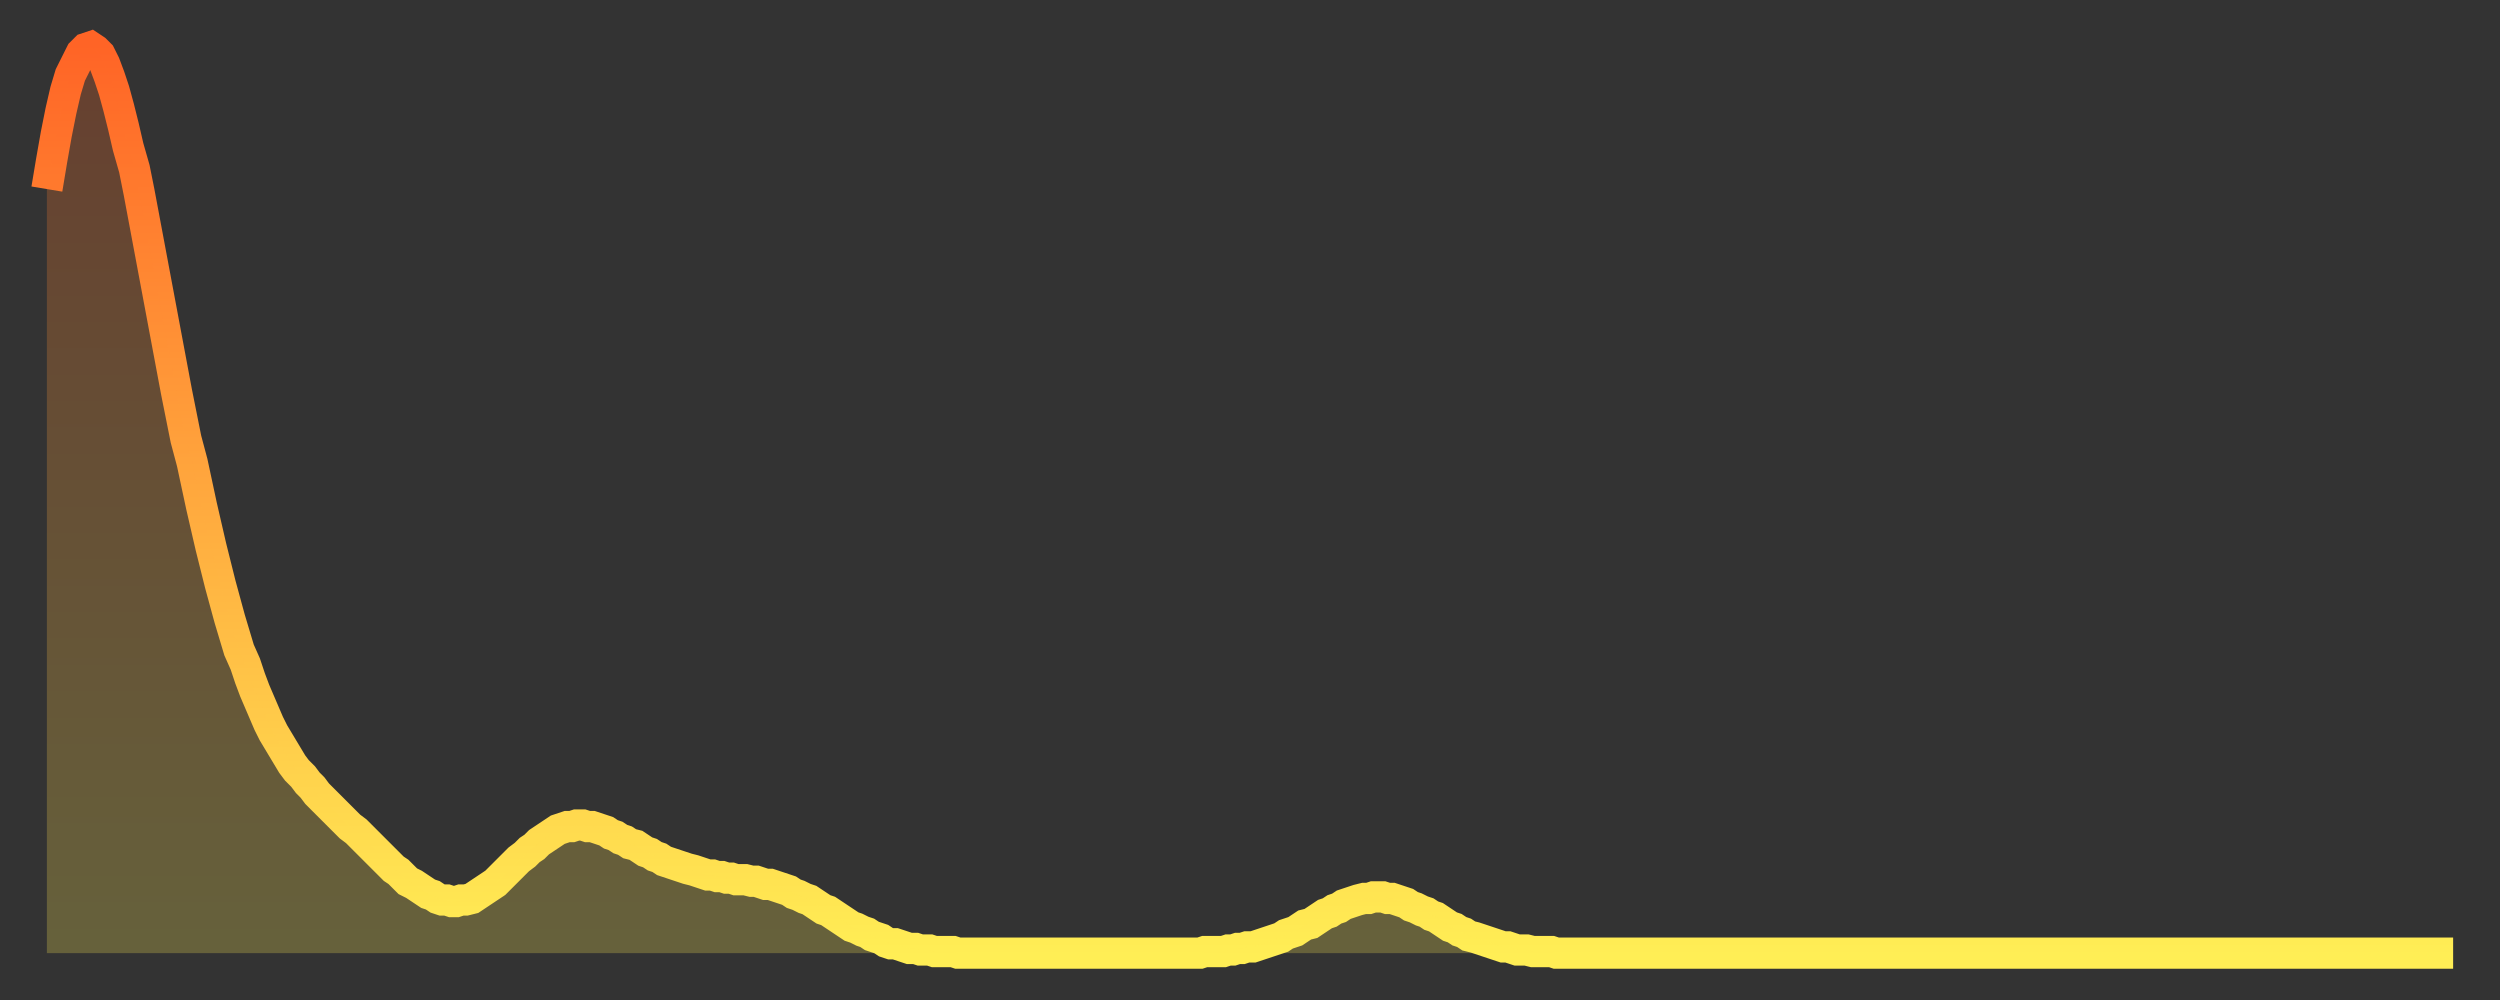 <?xml version="1.0" encoding="utf-8" ?>
<svg baseProfile="full" height="64" version="1.1" width="160" xmlns="http://www.w3.org/2000/svg" xmlns:ev="http://www.w3.org/2001/xml-events" xmlns:xlink="http://www.w3.org/1999/xlink"><rect width="100%" height="100%" fill="#333333" stroke="none"/><defs><linearGradient id="id1723340" x1="0" x2="0" y1="0" y2="1"><stop offset="0%" stop-color="#ff6426" /><stop offset="50%" stop-color="#ffa93e" /><stop offset="100%" stop-color="#ffee55" /></linearGradient></defs><g transform="translate(3,3)"><g><path d="M 0.0 9.1 0.3 7.3 0.6 5.6 0.9 4.1 1.2 2.8 1.5 1.8 1.9 1.0 2.2 0.4 2.5 0.1 2.8 0.0 3.1 0.2 3.4 0.5 3.7 1.1 4.0 1.9 4.3 2.8 4.6 3.9 4.9 5.1 5.2 6.4 5.6 7.8 5.9 9.3 6.2 10.9 6.5 12.5 6.8 14.1 7.1 15.7 7.4 17.3 7.7 18.9 8.0 20.5 8.3 22.1 8.6 23.6 8.9 25.1 9.3 26.6 9.6 28.0 9.9 29.4 10.2 30.7 10.5 32.0 10.8 33.2 11.1 34.4 11.4 35.5 11.7 36.6 12.0 37.6 12.3 38.6 12.7 39.5 13.0 40.4 13.3 41.2 13.6 41.9 13.9 42.6 14.2 43.3 14.5 43.9 14.8 44.4 15.1 44.9 15.4 45.4 15.7 45.9 16.0 46.3 16.4 46.7 16.7 47.1 17.0 47.4 17.3 47.8 17.6 48.1 17.9 48.4 18.2 48.7 18.5 49.0 18.8 49.3 19.1 49.6 19.4 49.9 19.8 50.2 20.1 50.5 20.4 50.8 20.7 51.1 21.0 51.4 21.3 51.7 21.6 52.0 21.9 52.3 22.2 52.6 22.5 52.8 22.8 53.1 23.1 53.4 23.5 53.6 23.8 53.8 24.1 54.0 24.4 54.2 24.7 54.3 25.0 54.5 25.3 54.6 25.6 54.6 25.9 54.7 26.2 54.7 26.5 54.6 26.8 54.6 27.2 54.5 27.5 54.3 27.8 54.1 28.1 53.9 28.4 53.7 28.7 53.5 29.0 53.2 29.3 52.9 29.6 52.6 29.9 52.3 30.2 52.0 30.6 51.7 30.9 51.4 31.2 51.2 31.5 50.9 31.8 50.7 32.1 50.5 32.4 50.3 32.7 50.1 33.0 50.0 33.3 49.9 33.6 49.9 33.9 49.8 34.3 49.8 34.6 49.9 34.9 49.9 35.2 50.0 35.5 50.1 35.8 50.2 36.1 50.4 36.4 50.5 36.7 50.7 37.0 50.8 37.3 51.0 37.7 51.1 38.0 51.3 38.3 51.5 38.6 51.6 38.9 51.8 39.2 51.9 39.5 52.1 39.8 52.2 40.1 52.3 40.4 52.4 40.7 52.5 41.0 52.6 41.4 52.7 41.7 52.8 42.0 52.9 42.3 53.0 42.6 53.0 42.9 53.1 43.2 53.1 43.5 53.2 43.8 53.2 44.1 53.3 44.4 53.3 44.7 53.3 45.1 53.4 45.4 53.4 45.7 53.5 46.0 53.6 46.3 53.6 46.6 53.7 46.9 53.8 47.2 53.9 47.5 54.0 47.8 54.2 48.1 54.3 48.5 54.5 48.8 54.6 49.1 54.8 49.4 55.0 49.7 55.2 50.0 55.3 50.3 55.5 50.6 55.7 50.9 55.9 51.2 56.1 51.5 56.3 51.8 56.4 52.2 56.6 52.5 56.7 52.8 56.9 53.1 57.0 53.4 57.1 53.7 57.3 54.0 57.4 54.3 57.4 54.6 57.5 54.9 57.6 55.2 57.7 55.6 57.7 55.9 57.8 56.2 57.8 56.5 57.8 56.8 57.9 57.1 57.9 57.4 57.9 57.7 57.9 58.0 57.9 58.3 58.0 58.6 58.0 58.9 58.0 59.3 58.0 59.6 58.0 59.9 58.0 60.2 58.0 60.5 58.0 60.8 58.0 61.1 58.0 61.4 58.0 61.7 58.0 62.0 58.0 62.3 58.0 62.6 58.0 63.0 58.0 63.3 58.0 63.6 58.0 63.9 58.0 64.2 58.0 64.5 58.0 64.8 58.0 65.1 58.0 65.4 58.0 65.7 58.0 66.0 58.0 66.4 58.0 66.7 58.0 67.0 58.0 67.3 58.0 67.6 58.0 67.9 58.0 68.2 58.0 68.5 58.0 68.8 58.0 69.1 58.0 69.4 58.0 69.7 58.0 70.1 58.0 70.4 58.0 70.7 58.0 71.0 58.0 71.3 58.0 71.6 58.0 71.9 58.0 72.2 58.0 72.5 58.0 72.8 58.0 73.1 58.0 73.5 58.0 73.8 58.0 74.1 57.9 74.4 57.9 74.7 57.9 75.0 57.9 75.3 57.9 75.6 57.8 75.9 57.8 76.2 57.7 76.5 57.7 76.8 57.6 77.2 57.6 77.5 57.5 77.8 57.4 78.1 57.3 78.4 57.2 78.7 57.1 79.0 57.0 79.3 56.8 79.6 56.7 79.9 56.6 80.2 56.4 80.5 56.2 80.9 56.1 81.2 55.9 81.5 55.7 81.8 55.5 82.1 55.4 82.4 55.2 82.7 55.1 83.0 54.9 83.3 54.8 83.6 54.7 83.9 54.6 84.3 54.5 84.6 54.5 84.9 54.4 85.2 54.4 85.5 54.4 85.8 54.5 86.1 54.5 86.4 54.6 86.7 54.7 87.0 54.8 87.3 55.0 87.6 55.1 88.0 55.3 88.3 55.4 88.6 55.6 88.9 55.7 89.2 55.9 89.5 56.1 89.8 56.3 90.1 56.4 90.4 56.6 90.7 56.7 91.0 56.9 91.4 57.0 91.7 57.1 92.0 57.2 92.3 57.3 92.6 57.4 92.9 57.5 93.2 57.6 93.5 57.6 93.8 57.7 94.1 57.8 94.4 57.8 94.7 57.8 95.1 57.9 95.4 57.9 95.7 57.9 96.0 57.9 96.3 57.9 96.6 58.0 96.9 58.0 97.2 58.0 97.5 58.0 97.8 58.0 98.1 58.0 98.4 58.0 98.8 58.0 99.1 58.0 99.4 58.0 99.7 58.0 100.0 58.0 100.3 58.0 100.6 58.0 100.9 58.0 101.2 58.0 101.5 58.0 101.8 58.0 102.2 58.0 102.5 58.0 102.8 58.0 103.1 58.0 103.4 58.0 103.7 58.0 104.0 58.0 104.3 58.0 104.6 58.0 104.9 58.0 105.2 58.0 105.5 58.0 105.9 58.0 106.2 58.0 106.5 58.0 106.8 58.0 107.1 58.0 107.4 58.0 107.7 58.0 108.0 58.0 108.3 58.0 108.6 58.0 108.9 58.0 109.3 58.0 109.6 58.0 109.9 58.0 110.2 58.0 110.5 58.0 110.8 58.0 111.1 58.0 111.4 58.0 111.7 58.0 112.0 58.0 112.3 58.0 112.6 58.0 113.0 58.0 113.3 58.0 113.6 58.0 113.9 58.0 114.2 58.0 114.5 58.0 114.8 58.0 115.1 58.0 115.4 58.0 115.7 58.0 116.0 58.0 116.3 58.0 116.7 58.0 117.0 58.0 117.3 58.0 117.6 58.0 117.9 58.0 118.2 58.0 118.5 58.0 118.8 58.0 119.1 58.0 119.4 58.0 119.7 58.0 120.1 58.0 120.4 58.0 120.7 58.0 121.0 58.0 121.3 58.0 121.6 58.0 121.9 58.0 122.2 58.0 122.5 58.0 122.8 58.0 123.1 58.0 123.4 58.0 123.8 58.0 124.1 58.0 124.4 58.0 124.7 58.0 125.0 58.0 125.3 58.0 125.6 58.0 125.9 58.0 126.2 58.0 126.5 58.0 126.8 58.0 127.2 58.0 127.5 58.0 127.8 58.0 128.1 58.0 128.4 58.0 128.7 58.0 129.0 58.0 129.3 58.0 129.6 58.0 129.9 58.0 130.2 58.0 130.5 58.0 130.9 58.0 131.2 58.0 131.5 58.0 131.8 58.0 132.1 58.0 132.4 58.0 132.7 58.0 133.0 58.0 133.3 58.0 133.6 58.0 133.9 58.0 134.2 58.0 134.6 58.0 134.9 58.0 135.2 58.0 135.5 58.0 135.8 58.0 136.1 58.0 136.4 58.0 136.7 58.0 137.0 58.0 137.3 58.0 137.6 58.0 138.0 58.0 138.3 58.0 138.6 58.0 138.9 58.0 139.2 58.0 139.5 58.0 139.8 58.0 140.1 58.0 140.4 58.0 140.7 58.0 141.0 58.0 141.3 58.0 141.7 58.0 142.0 58.0 142.3 58.0 142.6 58.0 142.9 58.0 143.2 58.0 143.5 58.0 143.8 58.0 144.1 58.0 144.4 58.0 144.7 58.0 145.1 58.0 145.4 58.0 145.7 58.0 146.0 58.0 146.3 58.0 146.6 58.0 146.9 58.0 147.2 58.0 147.5 58.0 147.8 58.0 148.1 58.0 148.4 58.0 148.8 58.0 149.1 58.0 149.4 58.0 149.7 58.0 150.0 58.0 150.3 58.0 150.6 58.0 150.9 58.0 151.2 58.0 151.5 58.0 151.8 58.0 152.1 58.0 152.5 58.0 152.8 58.0 153.1 58.0 153.4 58.0 153.7 58.0 154.0 58.0" fill="none" id="graph-curve" opacity="1" stroke="url(#id1723340)" stroke-width="2" /><path d="M 0 58 L 0.0 9.1 0.3 7.3 0.6 5.6 0.9 4.1 1.2 2.8 1.5 1.8 1.9 1.0 2.2 0.4 2.5 0.1 2.8 0.0 3.1 0.2 3.4 0.5 3.7 1.1 4.0 1.9 4.3 2.8 4.6 3.9 4.9 5.1 5.2 6.4 5.6 7.8 5.9 9.3 6.2 10.9 6.5 12.5 6.8 14.1 7.1 15.7 7.4 17.3 7.7 18.9 8.0 20.5 8.3 22.1 8.6 23.6 8.9 25.1 9.3 26.6 9.6 28.0 9.9 29.4 10.2 30.7 10.5 32.0 10.8 33.2 11.1 34.4 11.4 35.5 11.7 36.6 12.0 37.6 12.3 38.6 12.7 39.5 13.0 40.4 13.3 41.2 13.6 41.9 13.9 42.6 14.2 43.3 14.5 43.9 14.8 44.4 15.1 44.9 15.4 45.4 15.7 45.9 16.0 46.3 16.4 46.7 16.7 47.1 17.0 47.4 17.3 47.8 17.6 48.1 17.9 48.4 18.2 48.7 18.5 49.0 18.8 49.3 19.1 49.6 19.4 49.9 19.8 50.2 20.1 50.5 20.4 50.8 20.7 51.1 21.0 51.4 21.3 51.7 21.6 52.0 21.9 52.3 22.2 52.6 22.5 52.8 22.8 53.1 23.1 53.4 23.5 53.6 23.8 53.8 24.1 54.0 24.4 54.2 24.7 54.3 25.0 54.5 25.3 54.6 25.6 54.6 25.9 54.7 26.2 54.7 26.5 54.6 26.8 54.6 27.2 54.5 27.5 54.3 27.8 54.1 28.1 53.9 28.4 53.7 28.7 53.5 29.0 53.2 29.3 52.9 29.6 52.6 29.9 52.3 30.2 52.0 30.6 51.7 30.9 51.4 31.2 51.2 31.5 50.9 31.8 50.7 32.1 50.5 32.4 50.3 32.7 50.1 33.0 50.0 33.3 49.9 33.6 49.9 33.9 49.8 34.3 49.8 34.6 49.9 34.9 49.9 35.2 50.0 35.5 50.1 35.8 50.2 36.1 50.4 36.4 50.5 36.7 50.7 37.0 50.8 37.3 51.0 37.7 51.1 38.0 51.3 38.3 51.5 38.6 51.6 38.9 51.8 39.2 51.9 39.5 52.1 39.8 52.2 40.1 52.3 40.4 52.4 40.7 52.5 41.0 52.6 41.4 52.7 41.7 52.8 42.0 52.9 42.3 53.0 42.6 53.0 42.9 53.1 43.2 53.1 43.5 53.2 43.8 53.2 44.1 53.3 44.4 53.3 44.7 53.3 45.1 53.4 45.4 53.4 45.7 53.5 46.0 53.6 46.3 53.6 46.6 53.7 46.9 53.8 47.2 53.9 47.5 54.0 47.8 54.2 48.1 54.3 48.5 54.5 48.8 54.6 49.1 54.8 49.4 55.0 49.7 55.2 50.0 55.3 50.3 55.5 50.6 55.7 50.9 55.9 51.2 56.1 51.5 56.3 51.8 56.4 52.2 56.6 52.5 56.7 52.8 56.9 53.1 57.0 53.4 57.1 53.7 57.3 54.0 57.4 54.3 57.4 54.6 57.5 54.9 57.6 55.2 57.7 55.6 57.7 55.9 57.8 56.2 57.8 56.5 57.8 56.8 57.9 57.1 57.9 57.4 57.9 57.7 57.9 58.0 57.9 58.3 58.0 58.6 58.0 58.9 58.0 59.3 58.0 59.6 58.0 59.9 58.0 60.2 58.0 60.5 58.0 60.8 58.0 61.1 58.0 61.4 58.0 61.7 58.0 62.0 58.0 62.3 58.0 62.6 58.0 63.0 58.0 63.3 58.0 63.6 58.0 63.9 58.0 64.2 58.0 64.5 58.0 64.8 58.0 65.1 58.0 65.4 58.0 65.7 58.0 66.0 58.0 66.4 58.0 66.7 58.0 67.0 58.0 67.3 58.0 67.6 58.0 67.9 58.0 68.2 58.0 68.5 58.0 68.8 58.0 69.1 58.0 69.4 58.0 69.7 58.0 70.1 58.0 70.4 58.0 70.7 58.0 71.0 58.0 71.3 58.0 71.6 58.0 71.9 58.0 72.2 58.0 72.5 58.0 72.8 58.0 73.1 58.0 73.5 58.0 73.8 58.0 74.1 57.9 74.4 57.9 74.7 57.9 75.0 57.9 75.3 57.9 75.6 57.8 75.9 57.8 76.2 57.7 76.5 57.7 76.8 57.6 77.2 57.6 77.5 57.5 77.8 57.4 78.1 57.3 78.4 57.2 78.7 57.1 79.0 57.0 79.3 56.8 79.6 56.7 79.9 56.6 80.2 56.4 80.5 56.2 80.9 56.1 81.2 55.9 81.5 55.7 81.8 55.5 82.1 55.4 82.4 55.2 82.7 55.1 83.0 54.9 83.3 54.8 83.6 54.7 83.9 54.6 84.3 54.5 84.6 54.5 84.9 54.4 85.2 54.4 85.5 54.4 85.8 54.5 86.1 54.5 86.4 54.6 86.7 54.7 87.0 54.8 87.3 55.0 87.6 55.1 88.0 55.3 88.3 55.4 88.6 55.6 88.9 55.7 89.2 55.9 89.5 56.1 89.8 56.3 90.1 56.4 90.4 56.6 90.7 56.7 91.0 56.9 91.4 57.0 91.7 57.1 92.0 57.2 92.3 57.3 92.6 57.4 92.9 57.5 93.2 57.6 93.5 57.6 93.8 57.7 94.1 57.8 94.4 57.8 94.7 57.8 95.1 57.9 95.4 57.9 95.7 57.9 96.0 57.9 96.3 57.9 96.6 58.0 96.9 58.0 97.2 58.0 97.5 58.0 97.8 58.0 98.1 58.0 98.4 58.0 98.8 58.0 99.1 58.0 99.4 58.0 99.7 58.0 100.0 58.0 100.3 58.0 100.6 58.0 100.9 58.0 101.2 58.0 101.5 58.0 101.8 58.0 102.2 58.0 102.5 58.0 102.8 58.0 103.1 58.0 103.4 58.0 103.7 58.0 104.0 58.0 104.3 58.0 104.6 58.0 104.9 58.0 105.2 58.0 105.5 58.0 105.9 58.0 106.2 58.0 106.5 58.0 106.8 58.0 107.1 58.0 107.4 58.0 107.7 58.0 108.0 58.0 108.3 58.0 108.6 58.0 108.9 58.0 109.3 58.0 109.6 58.0 109.9 58.0 110.2 58.0 110.5 58.0 110.8 58.0 111.1 58.0 111.4 58.0 111.7 58.0 112.0 58.0 112.3 58.0 112.6 58.0 113.0 58.0 113.3 58.0 113.6 58.0 113.9 58.0 114.2 58.0 114.5 58.0 114.8 58.0 115.1 58.0 115.4 58.0 115.7 58.0 116.0 58.0 116.3 58.0 116.7 58.0 117.0 58.0 117.3 58.0 117.6 58.0 117.9 58.0 118.2 58.0 118.5 58.0 118.8 58.0 119.1 58.0 119.4 58.0 119.7 58.0 120.1 58.0 120.4 58.0 120.7 58.0 121.0 58.0 121.3 58.0 121.6 58.0 121.9 58.0 122.2 58.0 122.5 58.0 122.8 58.0 123.1 58.0 123.4 58.0 123.8 58.0 124.1 58.0 124.4 58.0 124.7 58.0 125.0 58.0 125.3 58.0 125.6 58.0 125.9 58.0 126.2 58.0 126.5 58.0 126.8 58.0 127.2 58.0 127.5 58.0 127.8 58.0 128.1 58.0 128.4 58.0 128.7 58.0 129.0 58.0 129.3 58.0 129.6 58.0 129.9 58.0 130.2 58.0 130.5 58.0 130.9 58.0 131.2 58.0 131.5 58.0 131.8 58.0 132.1 58.0 132.4 58.0 132.7 58.0 133.0 58.0 133.3 58.0 133.6 58.0 133.9 58.0 134.2 58.0 134.6 58.0 134.9 58.0 135.2 58.0 135.5 58.0 135.8 58.0 136.1 58.0 136.4 58.0 136.7 58.0 137.0 58.0 137.3 58.0 137.6 58.0 138.0 58.0 138.3 58.0 138.6 58.0 138.9 58.0 139.2 58.0 139.5 58.0 139.8 58.0 140.1 58.0 140.4 58.0 140.7 58.0 141.0 58.0 141.3 58.0 141.7 58.0 142.0 58.0 142.3 58.0 142.6 58.0 142.9 58.0 143.2 58.0 143.5 58.0 143.8 58.0 144.1 58.0 144.4 58.0 144.7 58.0 145.1 58.0 145.4 58.0 145.7 58.0 146.0 58.0 146.3 58.0 146.6 58.0 146.9 58.0 147.2 58.0 147.5 58.0 147.8 58.0 148.1 58.0 148.4 58.0 148.8 58.0 149.1 58.0 149.4 58.0 149.7 58.0 150.0 58.0 150.3 58.0 150.6 58.0 150.9 58.0 151.2 58.0 151.5 58.0 151.8 58.0 152.1 58.0 152.5 58.0 152.8 58.0 153.1 58.0 153.4 58.0 153.7 58.0 154.0 58.0 154 58" fill="url(#id1723340)" fill-opacity=".25" id="graph-shadow" /></g></g></svg>